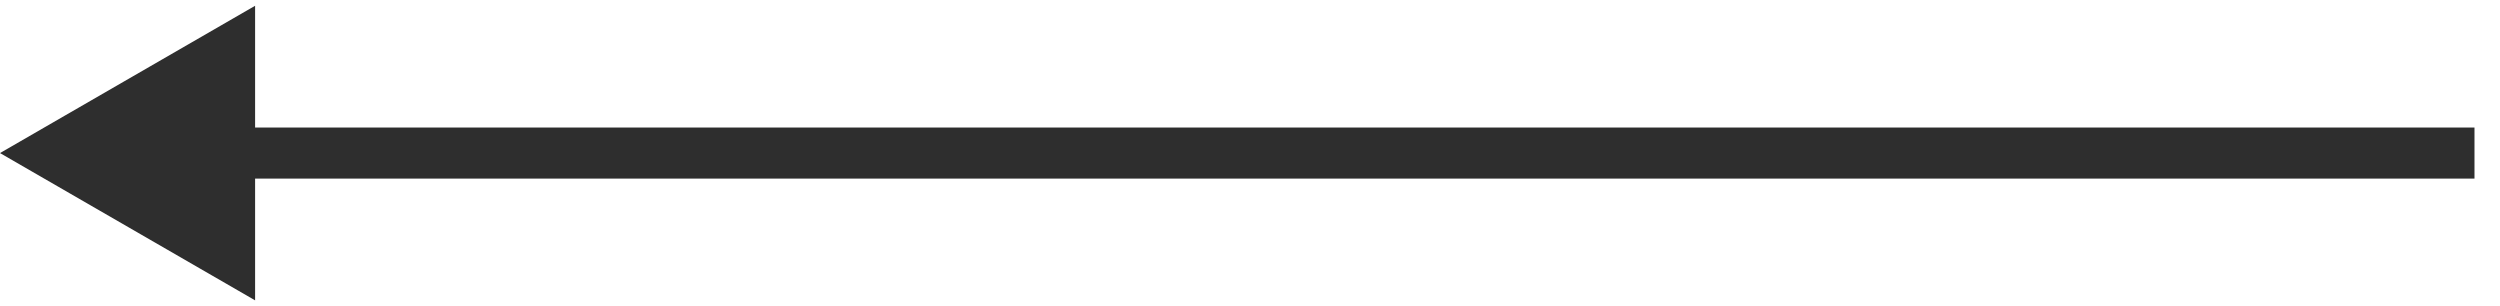 <?xml version="1.0" encoding="UTF-8"?> <svg xmlns="http://www.w3.org/2000/svg" width="49" height="6" viewBox="0 0 49 6" fill="none"><path d="M0 3L5 5.887V0.113L0 3ZM48.5 3V2.5L4.5 2.5V3V3.5L48.5 3.5V3Z" fill="#2E2E2E"></path></svg> 